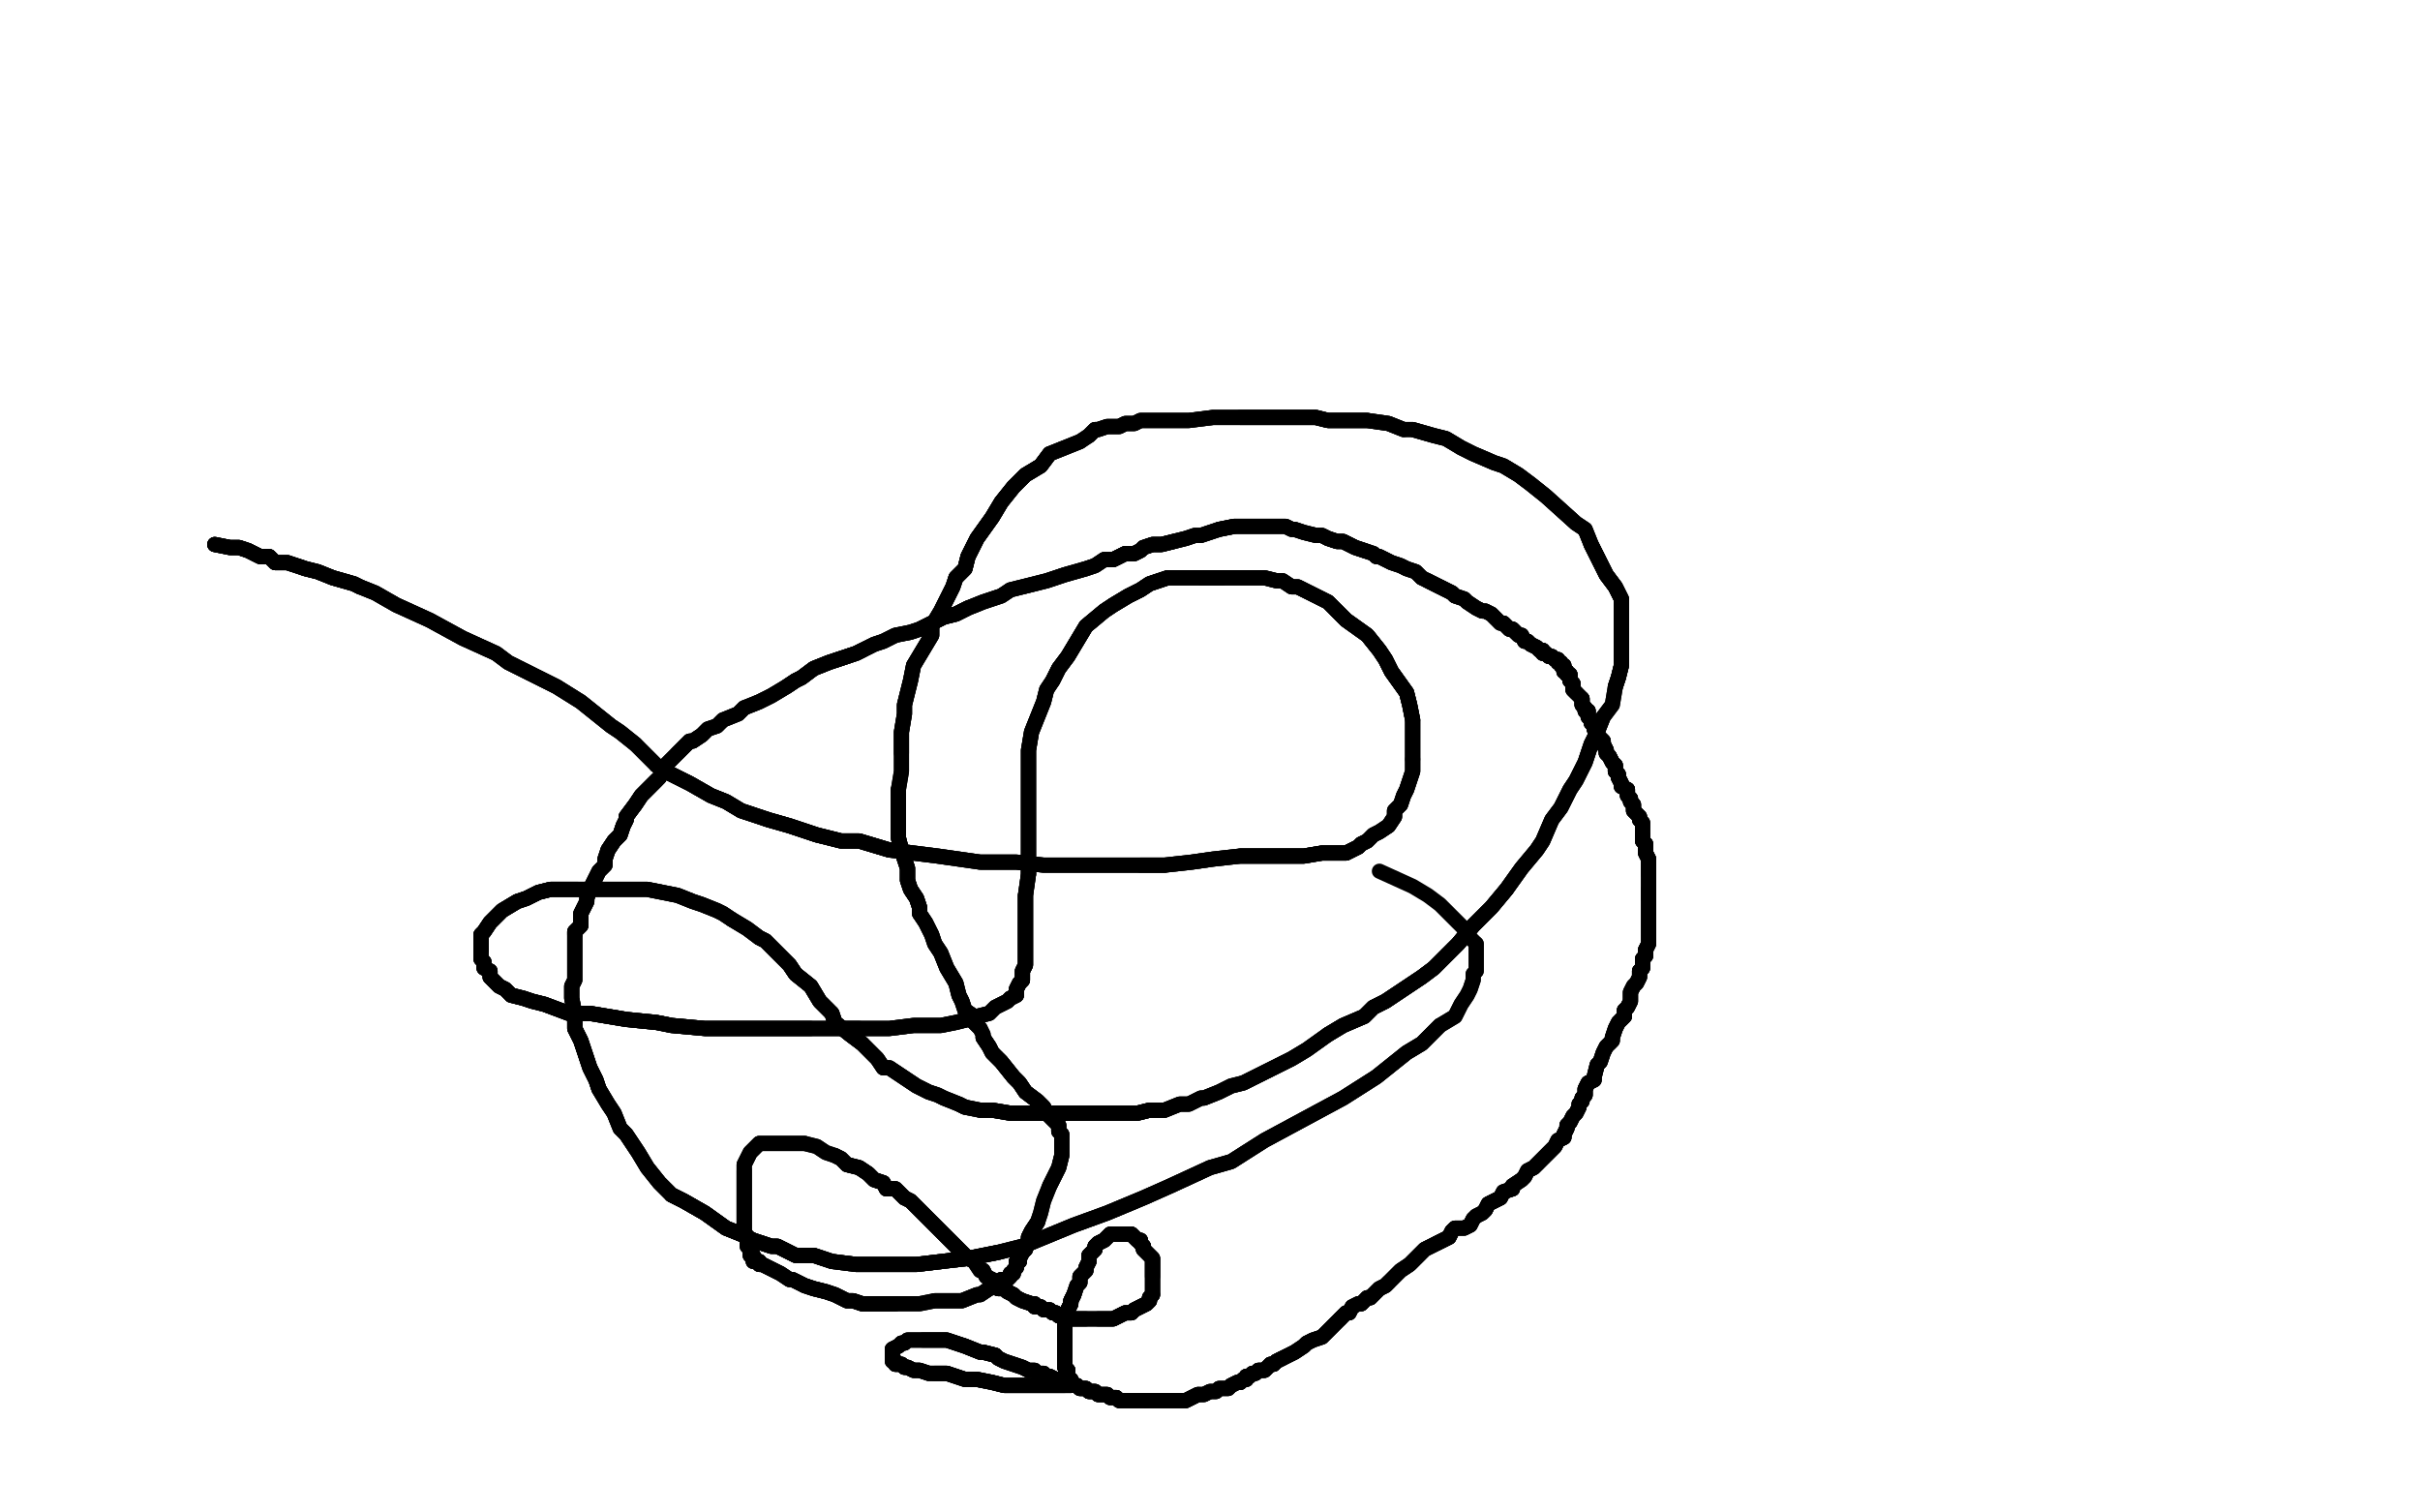 <?xml version="1.0" standalone="no"?>
<!DOCTYPE svg PUBLIC "-//W3C//DTD SVG 1.1//EN"
"http://www.w3.org/Graphics/SVG/1.1/DTD/svg11.dtd">

<svg width="800" height="500" version="1.1" xmlns="http://www.w3.org/2000/svg" xmlns:xlink="http://www.w3.org/1999/xlink" style="stroke-antialiasing: false"><desc>This SVG has been created on https://colorillo.com/</desc><rect x='0' y='0' width='800' height='500' style='fill: rgb(255,255,255); stroke-width:0' /><polyline points="71,180 76,181 79,181 82,182 86,184 89,184 91,186 95,186 101,188 105,189 110,191 117,193 119,194" style="fill: none; stroke: #000000; stroke-width: 5; stroke-linejoin: round; stroke-linecap: round; stroke-antialiasing: false; stroke-antialias: 0; opacity: 1.0"/>
<polyline points="71,180 76,181 79,181 82,182 86,184 89,184 91,186 95,186 101,188 105,189 110,191 117,193 119,194 124,196 131,200 142,205 153,211 164,216 168,219 176,223 184,227 192,232 197,236 202,240 205,242 210,246" style="fill: none; stroke: #000000; stroke-width: 5; stroke-linejoin: round; stroke-linecap: round; stroke-antialiasing: false; stroke-antialias: 0; opacity: 1.0"/>
<polyline points="71,180 76,181 79,181 82,182 86,184 89,184 91,186 95,186 101,188 105,189 110,191 117,193 119,194 124,196 131,200 142,205 153,211 164,216 168,219 176,223 184,227 192,232 197,236 202,240 205,242 210,246 217,253 222,256 228,259 235,263 240,265 245,268 254,271 261,273 270,276 278,278 284,278 294,281" style="fill: none; stroke: #000000; stroke-width: 5; stroke-linejoin: round; stroke-linecap: round; stroke-antialiasing: false; stroke-antialias: 0; opacity: 1.0"/>
<polyline points="71,180 76,181 79,181 82,182 86,184 89,184 91,186 95,186 101,188 105,189 110,191 117,193 119,194 124,196 131,200 142,205 153,211 164,216 168,219 176,223 184,227 192,232 197,236 202,240 205,242 210,246 217,253 222,256 228,259 235,263 240,265 245,268 254,271 261,273 270,276 278,278 284,278 294,281 302,282 310,283 317,284 324,285 328,285 336,285 345,286 353,286 361,286 370,286 377,286 385,286" style="fill: none; stroke: #000000; stroke-width: 5; stroke-linejoin: round; stroke-linecap: round; stroke-antialiasing: false; stroke-antialias: 0; opacity: 1.0"/>
<polyline points="217,253 222,256 228,259 235,263 240,265 245,268 254,271 261,273 270,276 278,278 284,278 294,281 302,282 310,283 317,284 324,285 328,285 336,285 345,286 353,286 361,286 370,286 377,286 385,286 394,285 401,284 410,283 419,283 424,283 431,283 437,282 441,282 443,282 445,282 447,281 449,280 450,279" style="fill: none; stroke: #000000; stroke-width: 5; stroke-linejoin: round; stroke-linecap: round; stroke-antialiasing: false; stroke-antialias: 0; opacity: 1.0"/>
<polyline points="217,253 222,256 228,259 235,263 240,265 245,268 254,271 261,273 270,276 278,278 284,278 294,281 302,282 310,283 317,284 324,285 328,285 336,285 345,286 353,286 361,286 370,286 377,286 385,286 394,285 401,284 410,283 419,283 424,283 431,283 437,282 441,282 443,282 445,282 447,281 449,280 450,279 452,278 454,276 456,275 459,273 461,270 461,268 463,266 464,263 465,261 466,258 467,255 467,251" style="fill: none; stroke: #000000; stroke-width: 5; stroke-linejoin: round; stroke-linecap: round; stroke-antialiasing: false; stroke-antialias: 0; opacity: 1.0"/>
<polyline points="377,286 385,286 394,285 401,284 410,283 419,283 424,283 431,283 437,282 441,282 443,282 445,282 447,281 449,280 450,279 452,278 454,276 456,275 459,273 461,270 461,268 463,266 464,263 465,261 466,258 467,255 467,251 467,247 467,244 467,242 467,238 466,233 465,229 460,222 458,218 456,215 452,210 445,205 442,202" style="fill: none; stroke: #000000; stroke-width: 5; stroke-linejoin: round; stroke-linecap: round; stroke-antialiasing: false; stroke-antialias: 0; opacity: 1.0"/>
<polyline points="410,283 419,283 424,283 431,283 437,282 441,282 443,282 445,282 447,281 449,280 450,279 452,278 454,276 456,275 459,273 461,270 461,268 463,266 464,263 465,261 466,258 467,255 467,251 467,247 467,244 467,242 467,238 466,233 465,229 460,222 458,218 456,215 452,210 445,205 442,202 439,199 435,197 433,196 429,194 427,194 424,192 422,192 418,191 416,191 412,191 408,191 404,191 397,191" style="fill: none; stroke: #000000; stroke-width: 5; stroke-linejoin: round; stroke-linecap: round; stroke-antialiasing: false; stroke-antialias: 0; opacity: 1.0"/>
<polyline points="467,251 467,247 467,244 467,242 467,238 466,233 465,229 460,222 458,218 456,215 452,210 445,205 442,202 439,199 435,197 433,196 429,194 427,194 424,192 422,192 418,191 416,191 412,191 408,191 404,191 397,191 392,191 389,191 386,191 380,193 377,195 373,197 368,200 365,202 359,207 356,212 353,217 350,221 348,225" style="fill: none; stroke: #000000; stroke-width: 5; stroke-linejoin: round; stroke-linecap: round; stroke-antialiasing: false; stroke-antialias: 0; opacity: 1.0"/>
<polyline points="467,238 466,233 465,229 460,222 458,218 456,215 452,210 445,205 442,202 439,199 435,197 433,196 429,194 427,194 424,192 422,192 418,191 416,191 412,191 408,191 404,191 397,191 392,191 389,191 386,191 380,193 377,195 373,197 368,200 365,202 359,207 356,212 353,217 350,221 348,225 346,228 345,232 343,237 341,242 340,248 340,256 340,260 340,266 340,271 340,277 340,281 340,286 340,289" style="fill: none; stroke: #000000; stroke-width: 5; stroke-linejoin: round; stroke-linecap: round; stroke-antialiasing: false; stroke-antialias: 0; opacity: 1.0"/>
<polyline points="404,191 397,191 392,191 389,191 386,191 380,193 377,195 373,197 368,200 365,202 359,207 356,212 353,217 350,221 348,225 346,228 345,232 343,237 341,242 340,248 340,256 340,260 340,266 340,271 340,277 340,281 340,286 340,289 339,296 339,302 339,307 339,313 339,316 339,319 338,321 338,324 337,325 336,327 336,329 334,330" style="fill: none; stroke: #000000; stroke-width: 5; stroke-linejoin: round; stroke-linecap: round; stroke-antialiasing: false; stroke-antialias: 0; opacity: 1.0"/>
<polyline points="386,191 380,193 377,195 373,197 368,200 365,202 359,207 356,212 353,217 350,221 348,225 346,228 345,232 343,237 341,242 340,248 340,256 340,260 340,266 340,271 340,277 340,281 340,286 340,289 339,296 339,302 339,307 339,313 339,316 339,319 338,321 338,324 337,325 336,327 336,329 334,330 333,331 331,332 329,333 327,335 323,336 320,337 316,338 311,339 302,339 294,340 284,340 279,340" style="fill: none; stroke: #000000; stroke-width: 5; stroke-linejoin: round; stroke-linecap: round; stroke-antialiasing: false; stroke-antialias: 0; opacity: 1.0"/>
<polyline points="340,286 340,289 339,296 339,302 339,307 339,313 339,316 339,319 338,321 338,324 337,325 336,327 336,329 334,330 333,331 331,332 329,333 327,335 323,336 320,337 316,338 311,339 302,339 294,340 284,340 279,340 268,340 256,340 245,340 233,340 222,339 217,338 207,337 195,335 188,335 180,332 176,331 173,330 169,329" style="fill: none; stroke: #000000; stroke-width: 5; stroke-linejoin: round; stroke-linecap: round; stroke-antialiasing: false; stroke-antialias: 0; opacity: 1.0"/>
<polyline points="339,296 339,302 339,307 339,313 339,316 339,319 338,321 338,324 337,325 336,327 336,329 334,330 333,331 331,332 329,333 327,335 323,336 320,337 316,338 311,339 302,339 294,340 284,340 279,340 268,340 256,340 245,340 233,340 222,339 217,338 207,337 195,335 188,335 180,332 176,331 173,330 169,329 167,327 165,326 164,325 163,324 162,323 162,322 162,321 160,320 160,318 159,317 159,316 159,314" style="fill: none; stroke: #000000; stroke-width: 5; stroke-linejoin: round; stroke-linecap: round; stroke-antialiasing: false; stroke-antialias: 0; opacity: 1.0"/>
<polyline points="284,340 279,340 268,340 256,340 245,340 233,340 222,339 217,338 207,337 195,335 188,335 180,332 176,331 173,330 169,329 167,327 165,326 164,325 163,324 162,323 162,322 162,321 160,320 160,318 159,317 159,316 159,314 159,312 159,309 160,308 162,305 164,303 166,301 171,298 174,297 178,295 182,294 185,294 191,294" style="fill: none; stroke: #000000; stroke-width: 5; stroke-linejoin: round; stroke-linecap: round; stroke-antialiasing: false; stroke-antialias: 0; opacity: 1.0"/>
<polyline points="268,340 256,340 245,340 233,340 222,339 217,338 207,337 195,335 188,335 180,332 176,331 173,330 169,329 167,327 165,326 164,325 163,324 162,323 162,322 162,321 160,320 160,318 159,317 159,316 159,314 159,312 159,309 160,308 162,305 164,303 166,301 171,298 174,297 178,295 182,294 185,294 191,294 196,294 201,294 206,294 210,294 214,294 219,295 224,296 229,298 232,299 237,301 239,302 242,304" style="fill: none; stroke: #000000; stroke-width: 5; stroke-linejoin: round; stroke-linecap: round; stroke-antialiasing: false; stroke-antialias: 0; opacity: 1.0"/>
<polyline points="159,314 159,312 159,309 160,308 162,305 164,303 166,301 171,298 174,297 178,295 182,294 185,294 191,294 196,294 201,294 206,294 210,294 214,294 219,295 224,296 229,298 232,299 237,301 239,302 242,304 247,307 251,310 253,311 257,315 258,316 261,319 263,322 268,326 271,331 275,335 276,338 281,342 285,345" style="fill: none; stroke: #000000; stroke-width: 5; stroke-linejoin: round; stroke-linecap: round; stroke-antialiasing: false; stroke-antialias: 0; opacity: 1.0"/>
<polyline points="159,314 159,312 159,309 160,308 162,305 164,303 166,301 171,298 174,297 178,295 182,294 185,294 191,294 196,294 201,294 206,294 210,294 214,294 219,295 224,296 229,298 232,299 237,301 239,302 242,304 247,307 251,310 253,311 257,315 258,316 261,319 263,322 268,326 271,331 275,335 276,338 281,342 285,345 288,348 290,350 292,353 294,353 297,355 300,357 303,359 307,361 310,362 312,363 317,365 319,366" style="fill: none; stroke: #000000; stroke-width: 5; stroke-linejoin: round; stroke-linecap: round; stroke-antialiasing: false; stroke-antialias: 0; opacity: 1.0"/>
<polyline points="242,304 247,307 251,310 253,311 257,315 258,316 261,319 263,322 268,326 271,331 275,335 276,338 281,342 285,345 288,348 290,350 292,353 294,353 297,355 300,357 303,359 307,361 310,362 312,363 317,365 319,366 324,367 328,367 334,368 337,368 343,368 351,368 358,368 364,368 372,368 376,368 380,367 385,367" style="fill: none; stroke: #000000; stroke-width: 5; stroke-linejoin: round; stroke-linecap: round; stroke-antialiasing: false; stroke-antialias: 0; opacity: 1.0"/>
<polyline points="251,310 253,311 257,315 258,316 261,319 263,322 268,326 271,331 275,335 276,338 281,342 285,345 288,348 290,350 292,353 294,353 297,355 300,357 303,359 307,361 310,362 312,363 317,365 319,366 324,367 328,367 334,368 337,368 343,368 351,368 358,368 364,368 372,368 376,368 380,367 385,367 390,365 393,365 397,363 398,363 403,361 407,359 411,358 415,356 419,354 421,353 427,350 432,347 439,342" style="fill: none; stroke: #000000; stroke-width: 5; stroke-linejoin: round; stroke-linecap: round; stroke-antialiasing: false; stroke-antialias: 0; opacity: 1.0"/>
<polyline points="317,365 319,366 324,367 328,367 334,368 337,368 343,368 351,368 358,368 364,368 372,368 376,368 380,367 385,367 390,365 393,365 397,363 398,363 403,361 407,359 411,358 415,356 419,354 421,353 427,350 432,347 439,342 444,339 451,336 454,333 458,331 464,327 470,323 474,320 479,315 482,312 487,306 493,300 498,294" style="fill: none; stroke: #000000; stroke-width: 5; stroke-linejoin: round; stroke-linecap: round; stroke-antialiasing: false; stroke-antialias: 0; opacity: 1.0"/>
<polyline points="324,367 328,367 334,368 337,368 343,368 351,368 358,368 364,368 372,368 376,368 380,367 385,367 390,365 393,365 397,363 398,363 403,361 407,359 411,358 415,356 419,354 421,353 427,350 432,347 439,342 444,339 451,336 454,333 458,331 464,327 470,323 474,320 479,315 482,312 487,306 493,300 498,294 503,287 508,281 510,278 513,271 516,267 519,261 521,258 523,254 524,252 526,246 528,242 530,237" style="fill: none; stroke: #000000; stroke-width: 5; stroke-linejoin: round; stroke-linecap: round; stroke-antialiasing: false; stroke-antialias: 0; opacity: 1.0"/>
<polyline points="439,342 444,339 451,336 454,333 458,331 464,327 470,323 474,320 479,315 482,312 487,306 493,300 498,294 503,287 508,281 510,278 513,271 516,267 519,261 521,258 523,254 524,252 526,246 528,242 530,237 533,233 534,227 535,224 536,220 536,215 536,211 536,205 536,201 536,198 534,194 531,190 528,184 526,180" style="fill: none; stroke: #000000; stroke-width: 5; stroke-linejoin: round; stroke-linecap: round; stroke-antialiasing: false; stroke-antialias: 0; opacity: 1.0"/>
<polyline points="439,342 444,339 451,336 454,333 458,331 464,327 470,323 474,320 479,315 482,312 487,306 493,300 498,294 503,287 508,281 510,278 513,271 516,267 519,261 521,258 523,254 524,252 526,246 528,242 530,237 533,233 534,227 535,224 536,220 536,215 536,211 536,205 536,201 536,198 534,194 531,190 528,184 526,180 524,175 521,173 511,164 506,160 502,157 497,154 494,153 487,150 483,148 478,145 474,144 467,142" style="fill: none; stroke: #000000; stroke-width: 5; stroke-linejoin: round; stroke-linecap: round; stroke-antialiasing: false; stroke-antialias: 0; opacity: 1.0"/>
<polyline points="534,227 535,224 536,220 536,215 536,211 536,205 536,201 536,198 534,194 531,190 528,184 526,180 524,175 521,173 511,164 506,160 502,157 497,154 494,153 487,150 483,148 478,145 474,144 467,142 464,142 459,140 452,139 448,139 445,139 441,139 439,139 435,138 429,138 425,138 419,138 413,138 410,138" style="fill: none; stroke: #000000; stroke-width: 5; stroke-linejoin: round; stroke-linecap: round; stroke-antialiasing: false; stroke-antialias: 0; opacity: 1.0"/>
<polyline points="534,227 535,224 536,220 536,215 536,211 536,205 536,201 536,198 534,194 531,190 528,184 526,180 524,175 521,173 511,164 506,160 502,157 497,154 494,153 487,150 483,148 478,145 474,144 467,142 464,142 459,140 452,139 448,139 445,139 441,139 439,139 435,138 429,138 425,138 419,138 413,138 410,138 401,138 393,139 388,139 381,139 377,139 375,140 372,140 370,141 368,141 366,141 363,142 362,142 360,144" style="fill: none; stroke: #000000; stroke-width: 5; stroke-linejoin: round; stroke-linecap: round; stroke-antialiasing: false; stroke-antialias: 0; opacity: 1.0"/>
<polyline points="464,142 459,140 452,139 448,139 445,139 441,139 439,139 435,138 429,138 425,138 419,138 413,138 410,138 401,138 393,139 388,139 381,139 377,139 375,140 372,140 370,141 368,141 366,141 363,142 362,142 360,144 357,146 352,148 347,150 344,154 339,157 335,161 331,166 328,171 323,178 320,184 319,188 316,191" style="fill: none; stroke: #000000; stroke-width: 5; stroke-linejoin: round; stroke-linecap: round; stroke-antialiasing: false; stroke-antialias: 0; opacity: 1.0"/>
<polyline points="452,139 448,139 445,139 441,139 439,139 435,138 429,138 425,138 419,138 413,138 410,138 401,138 393,139 388,139 381,139 377,139 375,140 372,140 370,141 368,141 366,141 363,142 362,142 360,144 357,146 352,148 347,150 344,154 339,157 335,161 331,166 328,171 323,178 320,184 319,188 316,191 315,194 313,198 311,202 308,207 308,210 305,215 302,220 301,225 300,229 299,233 299,236 298,242 298,249" style="fill: none; stroke: #000000; stroke-width: 5; stroke-linejoin: round; stroke-linecap: round; stroke-antialiasing: false; stroke-antialias: 0; opacity: 1.0"/>
<polyline points="357,146 352,148 347,150 344,154 339,157 335,161 331,166 328,171 323,178 320,184 319,188 316,191 315,194 313,198 311,202 308,207 308,210 305,215 302,220 301,225 300,229 299,233 299,236 298,242 298,249 298,255 297,261 297,266 297,268 297,272 297,277 298,281 300,287 300,291 301,294 303,297 304,300 304,302" style="fill: none; stroke: #000000; stroke-width: 5; stroke-linejoin: round; stroke-linecap: round; stroke-antialiasing: false; stroke-antialias: 0; opacity: 1.0"/>
<polyline points="347,150 344,154 339,157 335,161 331,166 328,171 323,178 320,184 319,188 316,191 315,194 313,198 311,202 308,207 308,210 305,215 302,220 301,225 300,229 299,233 299,236 298,242 298,249 298,255 297,261 297,266 297,268 297,272 297,277 298,281 300,287 300,291 301,294 303,297 304,300 304,302 306,305 307,307 308,309 309,312 311,315 313,320 316,325 317,329 318,331 319,334 322,336 322,338 324,340" style="fill: none; stroke: #000000; stroke-width: 5; stroke-linejoin: round; stroke-linecap: round; stroke-antialiasing: false; stroke-antialias: 0; opacity: 1.0"/>
<polyline points="297,261 297,266 297,268 297,272 297,277 298,281 300,287 300,291 301,294 303,297 304,300 304,302 306,305 307,307 308,309 309,312 311,315 313,320 316,325 317,329 318,331 319,334 322,336 322,338 324,340 325,342 325,343 327,346 328,348 331,351 335,356 337,358 339,361 343,364 345,366 346,368 348,370 349,371" style="fill: none; stroke: #000000; stroke-width: 5; stroke-linejoin: round; stroke-linecap: round; stroke-antialiasing: false; stroke-antialias: 0; opacity: 1.0"/>
<polyline points="297,261 297,266 297,268 297,272 297,277 298,281 300,287 300,291 301,294 303,297 304,300 304,302 306,305 307,307 308,309 309,312 311,315 313,320 316,325 317,329 318,331 319,334 322,336 322,338 324,340 325,342 325,343 327,346 328,348 331,351 335,356 337,358 339,361 343,364 345,366 346,368 348,370 349,371 350,372 350,373 350,374 351,375 351,376 351,377 351,378 351,380 351,382 350,386 349,388 347,392" style="fill: none; stroke: #000000; stroke-width: 5; stroke-linejoin: round; stroke-linecap: round; stroke-antialiasing: false; stroke-antialias: 0; opacity: 1.0"/>
<polyline points="325,343 327,346 328,348 331,351 335,356 337,358 339,361 343,364 345,366 346,368 348,370 349,371 350,372 350,373 350,374 351,375 351,376 351,377 351,378 351,380 351,382 350,386 349,388 347,392 345,397 344,401 343,404 341,407 340,409 340,410 339,413 338,414 337,416 337,417 336,417 336,418 336,419" style="fill: none; stroke: #000000; stroke-width: 5; stroke-linejoin: round; stroke-linecap: round; stroke-antialiasing: false; stroke-antialias: 0; opacity: 1.0"/>
<polyline points="325,343 327,346 328,348 331,351 335,356 337,358 339,361 343,364 345,366 346,368 348,370 349,371 350,372 350,373 350,374 351,375 351,376 351,377 351,378 351,380 351,382 350,386 349,388 347,392 345,397 344,401 343,404 341,407 340,409 340,410 339,413 338,414 337,416 337,417 336,417 336,418 336,419 335,420 335,421 334,421 334,422 333,423 331,423 330,425 327,426 324,428 323,428 318,430 314,430 309,430" style="fill: none; stroke: #000000; stroke-width: 5; stroke-linejoin: round; stroke-linecap: round; stroke-antialiasing: false; stroke-antialias: 0; opacity: 1.0"/>
<polyline points="343,404 341,407 340,409 340,410 339,413 338,414 337,416 337,417 336,417 336,418 336,419 335,420 335,421 334,421 334,422 333,423 331,423 330,425 327,426 324,428 323,428 318,430 314,430 309,430 304,431 299,431 296,431 292,431 288,431 285,431 282,430 280,430 278,429 276,428 273,427 269,426 266,425" style="fill: none; stroke: #000000; stroke-width: 5; stroke-linejoin: round; stroke-linecap: round; stroke-antialiasing: false; stroke-antialias: 0; opacity: 1.0"/>
<polyline points="343,404 341,407 340,409 340,410 339,413 338,414 337,416 337,417 336,417 336,418 336,419 335,420 335,421 334,421 334,422 333,423 331,423 330,425 327,426 324,428 323,428 318,430 314,430 309,430 304,431 299,431 296,431 292,431 288,431 285,431 282,430 280,430 278,429 276,428 273,427 269,426 266,425 264,424 262,423 261,423 258,421 256,420 254,419 252,418 251,418 251,417 249,417 249,415 248,415 248,414" style="fill: none; stroke: #000000; stroke-width: 5; stroke-linejoin: round; stroke-linecap: round; stroke-antialiasing: false; stroke-antialias: 0; opacity: 1.0"/>
<polyline points="296,431 292,431 288,431 285,431 282,430 280,430 278,429 276,428 273,427 269,426 266,425 264,424 262,423 261,423 258,421 256,420 254,419 252,418 251,418 251,417 249,417 249,415 248,415 248,414 248,413 247,412 247,411 247,409 246,407 246,405 246,403 246,401 246,398 246,395 246,392 246,389 246,387" style="fill: none; stroke: #000000; stroke-width: 5; stroke-linejoin: round; stroke-linecap: round; stroke-antialiasing: false; stroke-antialias: 0; opacity: 1.0"/>
<polyline points="296,431 292,431 288,431 285,431 282,430 280,430 278,429 276,428 273,427 269,426 266,425 264,424 262,423 261,423 258,421 256,420 254,419 252,418 251,418 251,417 249,417 249,415 248,415 248,414 248,413 247,412 247,411 247,409 246,407 246,405 246,403 246,401 246,398 246,395 246,392 246,389 246,387 246,385 247,383 248,381 249,380 250,379 251,378 253,378 255,378 257,378 259,378 262,378 264,378 266,378" style="fill: none; stroke: #000000; stroke-width: 5; stroke-linejoin: round; stroke-linecap: round; stroke-antialiasing: false; stroke-antialias: 0; opacity: 1.0"/>
<polyline points="247,411 247,409 246,407 246,405 246,403 246,401 246,398 246,395 246,392 246,389 246,387 246,385 247,383 248,381 249,380 250,379 251,378 253,378 255,378 257,378 259,378 262,378 264,378 266,378 270,379 273,381 276,382 278,383 280,385 284,386 287,388 289,390 292,391 293,393 296,393 298,395 299,396" style="fill: none; stroke: #000000; stroke-width: 5; stroke-linejoin: round; stroke-linecap: round; stroke-antialiasing: false; stroke-antialias: 0; opacity: 1.0"/>
<polyline points="247,411 247,409 246,407 246,405 246,403 246,401 246,398 246,395 246,392 246,389 246,387 246,385 247,383 248,381 249,380 250,379 251,378 253,378 255,378 257,378 259,378 262,378 264,378 266,378 270,379 273,381 276,382 278,383 280,385 284,386 287,388 289,390 292,391 293,393 296,393 298,395 299,396 301,397 303,399 304,400 305,401 306,402 307,403 308,404 310,406 311,407 313,409 315,411 317,413 320,416" style="fill: none; stroke: #000000; stroke-width: 5; stroke-linejoin: round; stroke-linecap: round; stroke-antialiasing: false; stroke-antialias: 0; opacity: 1.0"/>
<polyline points="276,382 278,383 280,385 284,386 287,388 289,390 292,391 293,393 296,393 298,395 299,396 301,397 303,399 304,400 305,401 306,402 307,403 308,404 310,406 311,407 313,409 315,411 317,413 320,416 322,417 324,420 325,420 326,422 328,423 329,424 330,426 332,426 333,427 335,428 336,429 338,430 341,431" style="fill: none; stroke: #000000; stroke-width: 5; stroke-linejoin: round; stroke-linecap: round; stroke-antialiasing: false; stroke-antialias: 0; opacity: 1.0"/>
<polyline points="280,385 284,386 287,388 289,390 292,391 293,393 296,393 298,395 299,396 301,397 303,399 304,400 305,401 306,402 307,403 308,404 310,406 311,407 313,409 315,411 317,413 320,416 322,417 324,420 325,420 326,422 328,423 329,424 330,426 332,426 333,427 335,428 336,429 338,430 341,431 342,431 342,432 344,432 345,433 347,433 348,434 349,434 350,435 351,435 352,436 354,436 356,436 358,436 359,436" style="fill: none; stroke: #000000; stroke-width: 5; stroke-linejoin: round; stroke-linecap: round; stroke-antialiasing: false; stroke-antialias: 0; opacity: 1.0"/>
<polyline points="325,420 326,422 328,423 329,424 330,426 332,426 333,427 335,428 336,429 338,430 341,431 342,431 342,432 344,432 345,433 347,433 348,434 349,434 350,435 351,435 352,436 354,436 356,436 358,436 359,436 362,436 363,436 366,436 368,436 370,435 372,434 374,434 375,433 377,432 379,431 380,430 380,429 381,428" style="fill: none; stroke: #000000; stroke-width: 5; stroke-linejoin: round; stroke-linecap: round; stroke-antialiasing: false; stroke-antialias: 0; opacity: 1.0"/>
<polyline points="328,423 329,424 330,426 332,426 333,427 335,428 336,429 338,430 341,431 342,431 342,432 344,432 345,433 347,433 348,434 349,434 350,435 351,435 352,436 354,436 356,436 358,436 359,436 362,436 363,436 366,436 368,436 370,435 372,434 374,434 375,433 377,432 379,431 380,430 380,429 381,428 381,427 381,426 381,424 381,423 381,422 381,420 381,419 381,418 381,417 381,416 380,415 379,414 378,413" style="fill: none; stroke: #000000; stroke-width: 5; stroke-linejoin: round; stroke-linecap: round; stroke-antialiasing: false; stroke-antialias: 0; opacity: 1.0"/>
<polyline points="348,434 349,434 350,435 351,435 352,436 354,436 356,436 358,436 359,436 362,436 363,436 366,436 368,436 370,435 372,434 374,434 375,433 377,432 379,431 380,430 380,429 381,428 381,427 381,426 381,424 381,423 381,422 381,420 381,419 381,418 381,417 381,416 380,415 379,414 378,413 378,412 377,411 377,410 376,410 375,409 374,408 373,408 372,408" style="fill: none; stroke: #000000; stroke-width: 5; stroke-linejoin: round; stroke-linecap: round; stroke-antialiasing: false; stroke-antialias: 0; opacity: 1.0"/>
<polyline points="363,436 366,436 368,436 370,435 372,434 374,434 375,433 377,432 379,431 380,430 380,429 381,428 381,427 381,426 381,424 381,423 381,422 381,420 381,419 381,418 381,417 381,416 380,415 379,414 378,413 378,412 377,411 377,410 376,410 375,409 374,408 373,408 372,408 371,408 370,408 368,408 367,408 366,409 365,410 363,411 362,412 362,413 361,414 360,415 360,417" style="fill: none; stroke: #000000; stroke-width: 5; stroke-linejoin: round; stroke-linecap: round; stroke-antialiasing: false; stroke-antialias: 0; opacity: 1.0"/>
<polyline points="381,422 381,420 381,419 381,418 381,417 381,416 380,415 379,414 378,413 378,412 377,411 377,410 376,410 375,409 374,408 373,408 372,408 371,408 370,408 368,408 367,408 366,409 365,410 363,411 362,412 362,413 361,414 360,415 360,417 359,419 359,420 357,422 357,424 356,425 355,428 354,430 354,431 353,433 353,434 353,435 352,437 352,439" style="fill: none; stroke: #000000; stroke-width: 5; stroke-linejoin: round; stroke-linecap: round; stroke-antialiasing: false; stroke-antialias: 0; opacity: 1.0"/>
<polyline points="378,413 378,412 377,411 377,410 376,410 375,409 374,408 373,408 372,408 371,408 370,408 368,408 367,408 366,409 365,410 363,411 362,412 362,413 361,414 360,415 360,417 359,419 359,420 357,422 357,424 356,425 355,428 354,430 354,431 353,433 353,434 353,435 352,437 352,439 352,440 352,441 352,442 352,444 352,445 352,446 352,447 352,448 352,450 352,451 352,452 353,453" style="fill: none; stroke: #000000; stroke-width: 5; stroke-linejoin: round; stroke-linecap: round; stroke-antialiasing: false; stroke-antialias: 0; opacity: 1.0"/>
<polyline points="376,410 375,409 374,408 373,408 372,408 371,408 370,408 368,408 367,408 366,409 365,410 363,411 362,412 362,413 361,414 360,415 360,417 359,419 359,420 357,422 357,424 356,425 355,428 354,430 354,431 353,433 353,434 353,435 352,437 352,439 352,440 352,441 352,442 352,444 352,445 352,446 352,447 352,448 352,450 352,451 352,452 353,453 353,454 353,455 353,456 354,456 354,457 354,458" style="fill: none; stroke: #000000; stroke-width: 5; stroke-linejoin: round; stroke-linecap: round; stroke-antialiasing: false; stroke-antialias: 0; opacity: 1.0"/>
<polyline points="355,428 354,430 354,431 353,433 353,434 353,435 352,437 352,439 352,440 352,441 352,442 352,444 352,445 352,446 352,447 352,448 352,450 352,451 352,452 353,453 353,454 353,455 353,456 354,456 354,457 354,458 352,458 348,458 344,458 340,458 334,458 332,458 328,457 323,456 319,456 316,455 313,454 312,454 309,454" style="fill: none; stroke: #000000; stroke-width: 5; stroke-linejoin: round; stroke-linecap: round; stroke-antialiasing: false; stroke-antialias: 0; opacity: 1.0"/>
<polyline points="355,428 354,430 354,431 353,433 353,434 353,435 352,437 352,439 352,440 352,441 352,442 352,444 352,445 352,446 352,447 352,448 352,450 352,451 352,452 353,453 353,454 353,455 353,456 354,456 354,457 354,458 352,458 348,458 344,458 340,458 334,458 332,458 328,457 323,456 319,456 316,455 313,454 312,454 309,454 307,454 304,453 302,453 300,452 299,452 298,451 297,451 296,451" style="fill: none; stroke: #000000; stroke-width: 5; stroke-linejoin: round; stroke-linecap: round; stroke-antialiasing: false; stroke-antialias: 0; opacity: 1.0"/>
<polyline points="352,442 352,444 352,445 352,446 352,447 352,448 352,450 352,451 352,452 353,453 353,454 353,455 353,456 354,456 354,457 354,458 352,458 348,458 344,458 340,458 334,458 332,458 328,457 323,456 319,456 316,455 313,454 312,454 309,454 307,454 304,453 302,453 300,452 299,452 298,451 297,451 296,451 296,450 295,450 295,449 295,448 295,447 295,446 297,445 298,444" style="fill: none; stroke: #000000; stroke-width: 5; stroke-linejoin: round; stroke-linecap: round; stroke-antialiasing: false; stroke-antialias: 0; opacity: 1.0"/>
<polyline points="352,458 348,458 344,458 340,458 334,458 332,458 328,457 323,456 319,456 316,455 313,454 312,454 309,454 307,454 304,453 302,453 300,452 299,452 298,451 297,451 296,451 296,450 295,450 295,449 295,448 295,447 295,446 297,445 298,444 299,444 300,443 303,443 305,443 307,443 309,443 311,443 313,443 316,444 319,445 324,447 325,447 329,448" style="fill: none; stroke: #000000; stroke-width: 5; stroke-linejoin: round; stroke-linecap: round; stroke-antialiasing: false; stroke-antialias: 0; opacity: 1.0"/>
<polyline points="313,454 312,454 309,454 307,454 304,453 302,453 300,452 299,452 298,451 297,451 296,451 296,450 295,450 295,449 295,448 295,447 295,446 297,445 298,444 299,444 300,443 303,443 305,443 307,443 309,443 311,443 313,443 316,444 319,445 324,447 325,447 329,448 330,449 332,450 335,451 338,452 340,453 342,453 343,454 345,454 346,455 347,455 349,456 350,456 351,456" style="fill: none; stroke: #000000; stroke-width: 5; stroke-linejoin: round; stroke-linecap: round; stroke-antialiasing: false; stroke-antialias: 0; opacity: 1.0"/>
<polyline points="295,446 297,445 298,444 299,444 300,443 303,443 305,443 307,443 309,443 311,443 313,443 316,444 319,445 324,447 325,447 329,448 330,449 332,450 335,451 338,452 340,453 342,453 343,454 345,454 346,455 347,455 349,456 350,456 351,456 352,457 353,457 355,458 356,458 357,459 358,459 359,459 360,460 362,460 363,461 366,461 367,462 368,462" style="fill: none; stroke: #000000; stroke-width: 5; stroke-linejoin: round; stroke-linecap: round; stroke-antialiasing: false; stroke-antialias: 0; opacity: 1.0"/>
<polyline points="305,443 307,443 309,443 311,443 313,443 316,444 319,445 324,447 325,447 329,448 330,449 332,450 335,451 338,452 340,453 342,453 343,454 345,454 346,455 347,455 349,456 350,456 351,456 352,457 353,457 355,458 356,458 357,459 358,459 359,459 360,460 362,460 363,461 366,461 367,462 368,462 369,462 370,463 371,463 372,463 373,463 374,463 375,463 376,463 377,463 378,463 379,463" style="fill: none; stroke: #000000; stroke-width: 5; stroke-linejoin: round; stroke-linecap: round; stroke-antialiasing: false; stroke-antialias: 0; opacity: 1.0"/>
<polyline points="346,455 347,455 349,456 350,456 351,456 352,457 353,457 355,458 356,458 357,459 358,459 359,459 360,460 362,460 363,461 366,461 367,462 368,462 369,462 370,463 371,463 372,463 373,463 374,463 375,463 376,463 377,463 378,463 379,463 380,463 381,463 383,463 384,463 385,463 386,463 387,463 388,463 391,463 392,463 394,462 396,461" style="fill: none; stroke: #000000; stroke-width: 5; stroke-linejoin: round; stroke-linecap: round; stroke-antialiasing: false; stroke-antialias: 0; opacity: 1.0"/>
<polyline points="353,457 355,458 356,458 357,459 358,459 359,459 360,460 362,460 363,461 366,461 367,462 368,462 369,462 370,463 371,463 372,463 373,463 374,463 375,463 376,463 377,463 378,463 379,463 380,463 381,463 383,463 384,463 385,463 386,463 387,463 388,463 391,463 392,463 394,462 396,461 398,461 400,460 402,460 403,459 406,459 407,458 409,457 410,457 411,456 412,456 412,455 413,455" style="fill: none; stroke: #000000; stroke-width: 5; stroke-linejoin: round; stroke-linecap: round; stroke-antialiasing: false; stroke-antialias: 0; opacity: 1.0"/>
<polyline points="369,462 370,463 371,463 372,463 373,463 374,463 375,463 376,463 377,463 378,463 379,463 380,463 381,463 383,463 384,463 385,463 386,463 387,463 388,463 391,463 392,463 394,462 396,461 398,461 400,460 402,460 403,459 406,459 407,458 409,457 410,457 411,456 412,456 412,455 413,455 414,454 415,454 416,453 418,453 419,452 420,451 421,451 422,450 424,449" style="fill: none; stroke: #000000; stroke-width: 5; stroke-linejoin: round; stroke-linecap: round; stroke-antialiasing: false; stroke-antialias: 0; opacity: 1.0"/>
<polyline points="379,463 380,463 381,463 383,463 384,463 385,463 386,463 387,463 388,463 391,463 392,463 394,462 396,461 398,461 400,460 402,460 403,459 406,459 407,458 409,457 410,457 411,456 412,456 412,455 413,455 414,454 415,454 416,453 418,453 419,452 420,451 421,451 422,450 424,449 426,448 428,447 431,445 432,444 434,443 437,442 438,441 439,440 440,439 441,438 443,436" style="fill: none; stroke: #000000; stroke-width: 5; stroke-linejoin: round; stroke-linecap: round; stroke-antialiasing: false; stroke-antialias: 0; opacity: 1.0"/>
<polyline points="407,458 409,457 410,457 411,456 412,456 412,455 413,455 414,454 415,454 416,453 418,453 419,452 420,451 421,451 422,450 424,449 426,448 428,447 431,445 432,444 434,443 437,442 438,441 439,440 440,439 441,438 443,436 444,435 445,434 446,434 447,432 449,431 450,431 451,430 452,429 453,429 454,428 455,427 456,426 458,425 459,424" style="fill: none; stroke: #000000; stroke-width: 5; stroke-linejoin: round; stroke-linecap: round; stroke-antialiasing: false; stroke-antialias: 0; opacity: 1.0"/>
<polyline points="415,454 416,453 418,453 419,452 420,451 421,451 422,450 424,449 426,448 428,447 431,445 432,444 434,443 437,442 438,441 439,440 440,439 441,438 443,436 444,435 445,434 446,434 447,432 449,431 450,431 451,430 452,429 453,429 454,428 455,427 456,426 458,425 459,424 461,422 462,421 463,420 466,418 467,417 469,415 470,414 471,413 473,412 475,411 477,410 479,409 480,407" style="fill: none; stroke: #000000; stroke-width: 5; stroke-linejoin: round; stroke-linecap: round; stroke-antialiasing: false; stroke-antialias: 0; opacity: 1.0"/>
<polyline points="443,436 444,435 445,434 446,434 447,432 449,431 450,431 451,430 452,429 453,429 454,428 455,427 456,426 458,425 459,424 461,422 462,421 463,420 466,418 467,417 469,415 470,414 471,413 473,412 475,411 477,410 479,409 480,407 481,406 484,406 486,405 487,403 488,402 490,401 491,400 492,398 494,397 496,396 497,394 500,393 500,392" style="fill: none; stroke: #000000; stroke-width: 5; stroke-linejoin: round; stroke-linecap: round; stroke-antialiasing: false; stroke-antialias: 0; opacity: 1.0"/>
<polyline points="452,429 453,429 454,428 455,427 456,426 458,425 459,424 461,422 462,421 463,420 466,418 467,417 469,415 470,414 471,413 473,412 475,411 477,410 479,409 480,407 481,406 484,406 486,405 487,403 488,402 490,401 491,400 492,398 494,397 496,396 497,394 500,393 500,392 503,390 504,389 505,387 507,386 509,384 510,383 511,382 513,380 514,379 515,377 517,376 517,375 518,373" style="fill: none; stroke: #000000; stroke-width: 5; stroke-linejoin: round; stroke-linecap: round; stroke-antialiasing: false; stroke-antialias: 0; opacity: 1.0"/>
<polyline points="475,411 477,410 479,409 480,407 481,406 484,406 486,405 487,403 488,402 490,401 491,400 492,398 494,397 496,396 497,394 500,393 500,392 503,390 504,389 505,387 507,386 509,384 510,383 511,382 513,380 514,379 515,377 517,376 517,375 518,373 518,372 519,371 520,369 521,368 522,366 522,365 523,364 523,363 524,362 524,361 524,360 525,358" style="fill: none; stroke: #000000; stroke-width: 5; stroke-linejoin: round; stroke-linecap: round; stroke-antialiasing: false; stroke-antialias: 0; opacity: 1.0"/>
<polyline points="491,400 492,398 494,397 496,396 497,394 500,393 500,392 503,390 504,389 505,387 507,386 509,384 510,383 511,382 513,380 514,379 515,377 517,376 517,375 518,373 518,372 519,371 520,369 521,368 522,366 522,365 523,364 523,363 524,362 524,361 524,360 525,358 527,357 527,356 528,352 529,351 530,348 531,346 533,344 533,343 534,340 535,338 536,337 537,336 537,334" style="fill: none; stroke: #000000; stroke-width: 5; stroke-linejoin: round; stroke-linecap: round; stroke-antialiasing: false; stroke-antialias: 0; opacity: 1.0"/>
<polyline points="515,377 517,376 517,375 518,373 518,372 519,371 520,369 521,368 522,366 522,365 523,364 523,363 524,362 524,361 524,360 525,358 527,357 527,356 528,352 529,351 530,348 531,346 533,344 533,343 534,340 535,338 536,337 537,336 537,334 538,333 539,331 539,330 539,328 540,326 541,325 542,323 542,321 543,320 543,317 544,316 544,315 544,314" style="fill: none; stroke: #000000; stroke-width: 5; stroke-linejoin: round; stroke-linecap: round; stroke-antialiasing: false; stroke-antialias: 0; opacity: 1.0"/>
<polyline points="523,364 523,363 524,362 524,361 524,360 525,358 527,357 527,356 528,352 529,351 530,348 531,346 533,344 533,343 534,340 535,338 536,337 537,336 537,334 538,333 539,331 539,330 539,328 540,326 541,325 542,323 542,321 543,320 543,317 544,316 544,315 544,314 545,312 545,311 545,309 545,308 545,306 545,305 545,304 545,302 545,301 545,299 545,297 545,295 545,294" style="fill: none; stroke: #000000; stroke-width: 5; stroke-linejoin: round; stroke-linecap: round; stroke-antialiasing: false; stroke-antialias: 0; opacity: 1.0"/>
<polyline points="536,337 537,336 537,334 538,333 539,331 539,330 539,328 540,326 541,325 542,323 542,321 543,320 543,317 544,316 544,315 544,314 545,312 545,311 545,309 545,308 545,306 545,305 545,304 545,302 545,301 545,299 545,297 545,295 545,294 545,292 545,291 545,290 545,289 545,288 545,286 545,285 545,284 544,282 544,281 544,279 543,278 543,276" style="fill: none; stroke: #000000; stroke-width: 5; stroke-linejoin: round; stroke-linecap: round; stroke-antialiasing: false; stroke-antialias: 0; opacity: 1.0"/>
<polyline points="542,321 543,320 543,317 544,316 544,315 544,314 545,312 545,311 545,309 545,308 545,306 545,305 545,304 545,302 545,301 545,299 545,297 545,295 545,294 545,292 545,291 545,290 545,289 545,288 545,286 545,285 545,284 544,282 544,281 544,279 543,278 543,276 543,274 543,272 542,271 542,270 540,268 540,266 539,265 539,264 538,263 538,261 536,260 536,259 535,257" style="fill: none; stroke: #000000; stroke-width: 5; stroke-linejoin: round; stroke-linecap: round; stroke-antialiasing: false; stroke-antialias: 0; opacity: 1.0"/>
<polyline points="545,297 545,295 545,294 545,292 545,291 545,290 545,289 545,288 545,286 545,285 545,284 544,282 544,281 544,279 543,278 543,276 543,274 543,272 542,271 542,270 540,268 540,266 539,265 539,264 538,263 538,261 536,260 536,259 535,257 535,256 534,255 534,253 533,252 532,250 531,249 531,248 530,246 530,245 529,244 528,243 528,242 527,241" style="fill: none; stroke: #000000; stroke-width: 5; stroke-linejoin: round; stroke-linecap: round; stroke-antialiasing: false; stroke-antialias: 0; opacity: 1.0"/>
<polyline points="545,289 545,288 545,286 545,285 545,284 544,282 544,281 544,279 543,278 543,276 543,274 543,272 542,271 542,270 540,268 540,266 539,265 539,264 538,263 538,261 536,260 536,259 535,257 535,256 534,255 534,253 533,252 532,250 531,249 531,248 530,246 530,245 529,244 528,243 528,242 527,241 527,240 526,239 526,238 525,237 525,236 525,235 524,235 524,234 523,233 523,232 523,231" style="fill: none; stroke: #000000; stroke-width: 5; stroke-linejoin: round; stroke-linecap: round; stroke-antialiasing: false; stroke-antialias: 0; opacity: 1.0"/>
<polyline points="539,265 539,264 538,263 538,261 536,260 536,259 535,257 535,256 534,255 534,253 533,252 532,250 531,249 531,248 530,246 530,245 529,244 528,243 528,242 527,241 527,240 526,239 526,238 525,237 525,236 525,235 524,235 524,234 523,233 523,232 523,231 522,230 521,229 520,228 520,226 519,225 519,224 519,223 518,223 518,222 517,222 517,221" style="fill: none; stroke: #000000; stroke-width: 5; stroke-linejoin: round; stroke-linecap: round; stroke-antialiasing: false; stroke-antialias: 0; opacity: 1.0"/>
<polyline points="535,257 535,256 534,255 534,253 533,252 532,250 531,249 531,248 530,246 530,245 529,244 528,243 528,242 527,241 527,240 526,239 526,238 525,237 525,236 525,235 524,235 524,234 523,233 523,232 523,231 522,230 521,229 520,228 520,226 519,225 519,224 519,223 518,223 518,222 517,222 517,221 517,220 516,220 516,219 515,219 515,218 514,218 513,217 512,217 511,216 510,216 510,215" style="fill: none; stroke: #000000; stroke-width: 5; stroke-linejoin: round; stroke-linecap: round; stroke-antialiasing: false; stroke-antialias: 0; opacity: 1.0"/>
<polyline points="525,236 525,235 524,235 524,234 523,233 523,232 523,231 522,230 521,229 520,228 520,226 519,225 519,224 519,223 518,223 518,222 517,222 517,221 517,220 516,220 516,219 515,219 515,218 514,218 513,217 512,217 511,216 510,216 510,215 509,215 508,214 506,213 505,212 504,212 503,210 502,210 501,209 500,208 499,208 498,207 497,206" style="fill: none; stroke: #000000; stroke-width: 5; stroke-linejoin: round; stroke-linecap: round; stroke-antialiasing: false; stroke-antialias: 0; opacity: 1.0"/>
<polyline points="521,229 520,228 520,226 519,225 519,224 519,223 518,223 518,222 517,222 517,221 517,220 516,220 516,219 515,219 515,218 514,218 513,217 512,217 511,216 510,216 510,215 509,215 508,214 506,213 505,212 504,212 503,210 502,210 501,209 500,208 499,208 498,207 497,206 496,206 495,205 493,203 491,202 490,202 488,201 485,199 484,198 481,197 480,196 476,194 474,193 472,192" style="fill: none; stroke: #000000; stroke-width: 5; stroke-linejoin: round; stroke-linecap: round; stroke-antialiasing: false; stroke-antialias: 0; opacity: 1.0"/>
<polyline points="510,215 509,215 508,214 506,213 505,212 504,212 503,210 502,210 501,209 500,208 499,208 498,207 497,206 496,206 495,205 493,203 491,202 490,202 488,201 485,199 484,198 481,197 480,196 476,194 474,193 472,192 470,191 468,189 465,188 463,187 460,186 456,184 455,184 454,183 451,182 448,181 446,180 444,179 442,179 439,178" style="fill: none; stroke: #000000; stroke-width: 5; stroke-linejoin: round; stroke-linecap: round; stroke-antialiasing: false; stroke-antialias: 0; opacity: 1.0"/>
<polyline points="501,209 500,208 499,208 498,207 497,206 496,206 495,205 493,203 491,202 490,202 488,201 485,199 484,198 481,197 480,196 476,194 474,193 472,192 470,191 468,189 465,188 463,187 460,186 456,184 455,184 454,183 451,182 448,181 446,180 444,179 442,179 439,178 437,177 435,177 431,176 428,175 427,175 425,174 422,174 420,174 418,174 415,174 414,174 410,174 408,174 403,175" style="fill: none; stroke: #000000; stroke-width: 5; stroke-linejoin: round; stroke-linecap: round; stroke-antialiasing: false; stroke-antialias: 0; opacity: 1.0"/>
<polyline points="470,191 468,189 465,188 463,187 460,186 456,184 455,184 454,183 451,182 448,181 446,180 444,179 442,179 439,178 437,177 435,177 431,176 428,175 427,175 425,174 422,174 420,174 418,174 415,174 414,174 410,174 408,174 403,175 400,176 397,177 395,177 392,178 388,179 384,180 381,180 378,181 377,182 375,183 372,183 368,185 365,185" style="fill: none; stroke: #000000; stroke-width: 5; stroke-linejoin: round; stroke-linecap: round; stroke-antialiasing: false; stroke-antialias: 0; opacity: 1.0"/>
<polyline points="451,182 448,181 446,180 444,179 442,179 439,178 437,177 435,177 431,176 428,175 427,175 425,174 422,174 420,174 418,174 415,174 414,174 410,174 408,174 403,175 400,176 397,177 395,177 392,178 388,179 384,180 381,180 378,181 377,182 375,183 372,183 368,185 365,185 362,187 359,188 352,190 346,192 338,194 334,195 331,197 328,198 325,199 320,201 316,203 312,204 304,208" style="fill: none; stroke: #000000; stroke-width: 5; stroke-linejoin: round; stroke-linecap: round; stroke-antialiasing: false; stroke-antialias: 0; opacity: 1.0"/>
<polyline points="408,174 403,175 400,176 397,177 395,177 392,178 388,179 384,180 381,180 378,181 377,182 375,183 372,183 368,185 365,185 362,187 359,188 352,190 346,192 338,194 334,195 331,197 328,198 325,199 320,201 316,203 312,204 304,208 301,209 296,210 292,212 289,213 285,215 283,216 280,217 277,218 274,219 269,221 265,224 263,225 260,227" style="fill: none; stroke: #000000; stroke-width: 5; stroke-linejoin: round; stroke-linecap: round; stroke-antialiasing: false; stroke-antialias: 0; opacity: 1.0"/>
<polyline points="388,179 384,180 381,180 378,181 377,182 375,183 372,183 368,185 365,185 362,187 359,188 352,190 346,192 338,194 334,195 331,197 328,198 325,199 320,201 316,203 312,204 304,208 301,209 296,210 292,212 289,213 285,215 283,216 280,217 277,218 274,219 269,221 265,224 263,225 260,227 255,230 251,232 246,234 244,236 239,238 237,240 234,241 232,243 229,245 228,245 226,247 224,249" style="fill: none; stroke: #000000; stroke-width: 5; stroke-linejoin: round; stroke-linecap: round; stroke-antialiasing: false; stroke-antialias: 0; opacity: 1.0"/>
<polyline points="320,201 316,203 312,204 304,208 301,209 296,210 292,212 289,213 285,215 283,216 280,217 277,218 274,219 269,221 265,224 263,225 260,227 255,230 251,232 246,234 244,236 239,238 237,240 234,241 232,243 229,245 228,245 226,247 224,249 222,251 220,253 218,257 217,258 212,263 210,266 207,270 207,271 206,273 205,276 203,278 201,281" style="fill: none; stroke: #000000; stroke-width: 5; stroke-linejoin: round; stroke-linecap: round; stroke-antialiasing: false; stroke-antialias: 0; opacity: 1.0"/>
<polyline points="285,215 283,216 280,217 277,218 274,219 269,221 265,224 263,225 260,227 255,230 251,232 246,234 244,236 239,238 237,240 234,241 232,243 229,245 228,245 226,247 224,249 222,251 220,253 218,257 217,258 212,263 210,266 207,270 207,271 206,273 205,276 203,278 201,281 200,284 200,286 198,288 196,292 195,294 194,297 194,298 193,300 192,302 192,304 192,306 190,308 190,309" style="fill: none; stroke: #000000; stroke-width: 5; stroke-linejoin: round; stroke-linecap: round; stroke-antialiasing: false; stroke-antialias: 0; opacity: 1.0"/>
<polyline points="228,245 226,247 224,249 222,251 220,253 218,257 217,258 212,263 210,266 207,270 207,271 206,273 205,276 203,278 201,281 200,284 200,286 198,288 196,292 195,294 194,297 194,298 193,300 192,302 192,304 192,306 190,308 190,309 190,311 190,313 190,316 190,324 189,326 189,330 190,335 190,340 192,344 194,350 195,353 197,357 198,360" style="fill: none; stroke: #000000; stroke-width: 5; stroke-linejoin: round; stroke-linecap: round; stroke-antialiasing: false; stroke-antialias: 0; opacity: 1.0"/>
<polyline points="217,258 212,263 210,266 207,270 207,271 206,273 205,276 203,278 201,281 200,284 200,286 198,288 196,292 195,294 194,297 194,298 193,300 192,302 192,304 192,306 190,308 190,309 190,311 190,313 190,316 190,324 189,326 189,330 190,335 190,340 192,344 194,350 195,353 197,357 198,360 201,365 203,368 205,373 207,375 211,381 214,386 218,391 222,395 226,397 233,401 240,406 245,408" style="fill: none; stroke: #000000; stroke-width: 5; stroke-linejoin: round; stroke-linecap: round; stroke-antialiasing: false; stroke-antialias: 0; opacity: 1.0"/>
<polyline points="192,304 192,306 190,308 190,309 190,311 190,313 190,316 190,324 189,326 189,330 190,335 190,340 192,344 194,350 195,353 197,357 198,360 201,365 203,368 205,373 207,375 211,381 214,386 218,391 222,395 226,397 233,401 240,406 245,408 249,410 255,412 257,412 263,415 269,415 275,417 283,418 290,418 294,418 303,418 320,416 330,414" style="fill: none; stroke: #000000; stroke-width: 5; stroke-linejoin: round; stroke-linecap: round; stroke-antialiasing: false; stroke-antialias: 0; opacity: 1.0"/>
<polyline points="190,335 190,340 192,344 194,350 195,353 197,357 198,360 201,365 203,368 205,373 207,375 211,381 214,386 218,391 222,395 226,397 233,401 240,406 245,408 249,410 255,412 257,412 263,415 269,415 275,417 283,418 290,418 294,418 303,418 320,416 330,414 338,412 355,405 366,401 378,396 387,392 400,386 407,384 418,377 431,370 444,363 455,356 465,348 470,345 476,339" style="fill: none; stroke: #000000; stroke-width: 5; stroke-linejoin: round; stroke-linecap: round; stroke-antialiasing: false; stroke-antialias: 0; opacity: 1.0"/>
<polyline points="222,395 226,397 233,401 240,406 245,408 249,410 255,412 257,412 263,415 269,415 275,417 283,418 290,418 294,418 303,418 320,416 330,414 338,412 355,405 366,401 378,396 387,392 400,386 407,384 418,377 431,370 444,363 455,356 465,348 470,345 476,339 481,336 483,332 485,329 486,327 487,324 487,322 488,321 488,319 488,318 488,317 488,316 488,312" style="fill: none; stroke: #000000; stroke-width: 5; stroke-linejoin: round; stroke-linecap: round; stroke-antialiasing: false; stroke-antialias: 0; opacity: 1.0"/>
<polyline points="222,395 226,397 233,401 240,406 245,408 249,410 255,412 257,412 263,415 269,415 275,417 283,418 290,418 294,418 303,418 320,416 330,414 338,412 355,405 366,401 378,396 387,392 400,386 407,384 418,377 431,370 444,363 455,356 465,348 470,345 476,339 481,336 483,332 485,329 486,327 487,324 487,322 488,321 488,319 488,318 488,317 488,316 488,312 486,310 485,308 480,303 476,299 472,296 467,293 456,288" style="fill: none; stroke: #000000; stroke-width: 5; stroke-linejoin: round; stroke-linecap: round; stroke-antialiasing: false; stroke-antialias: 0; opacity: 1.0"/>
</svg>
